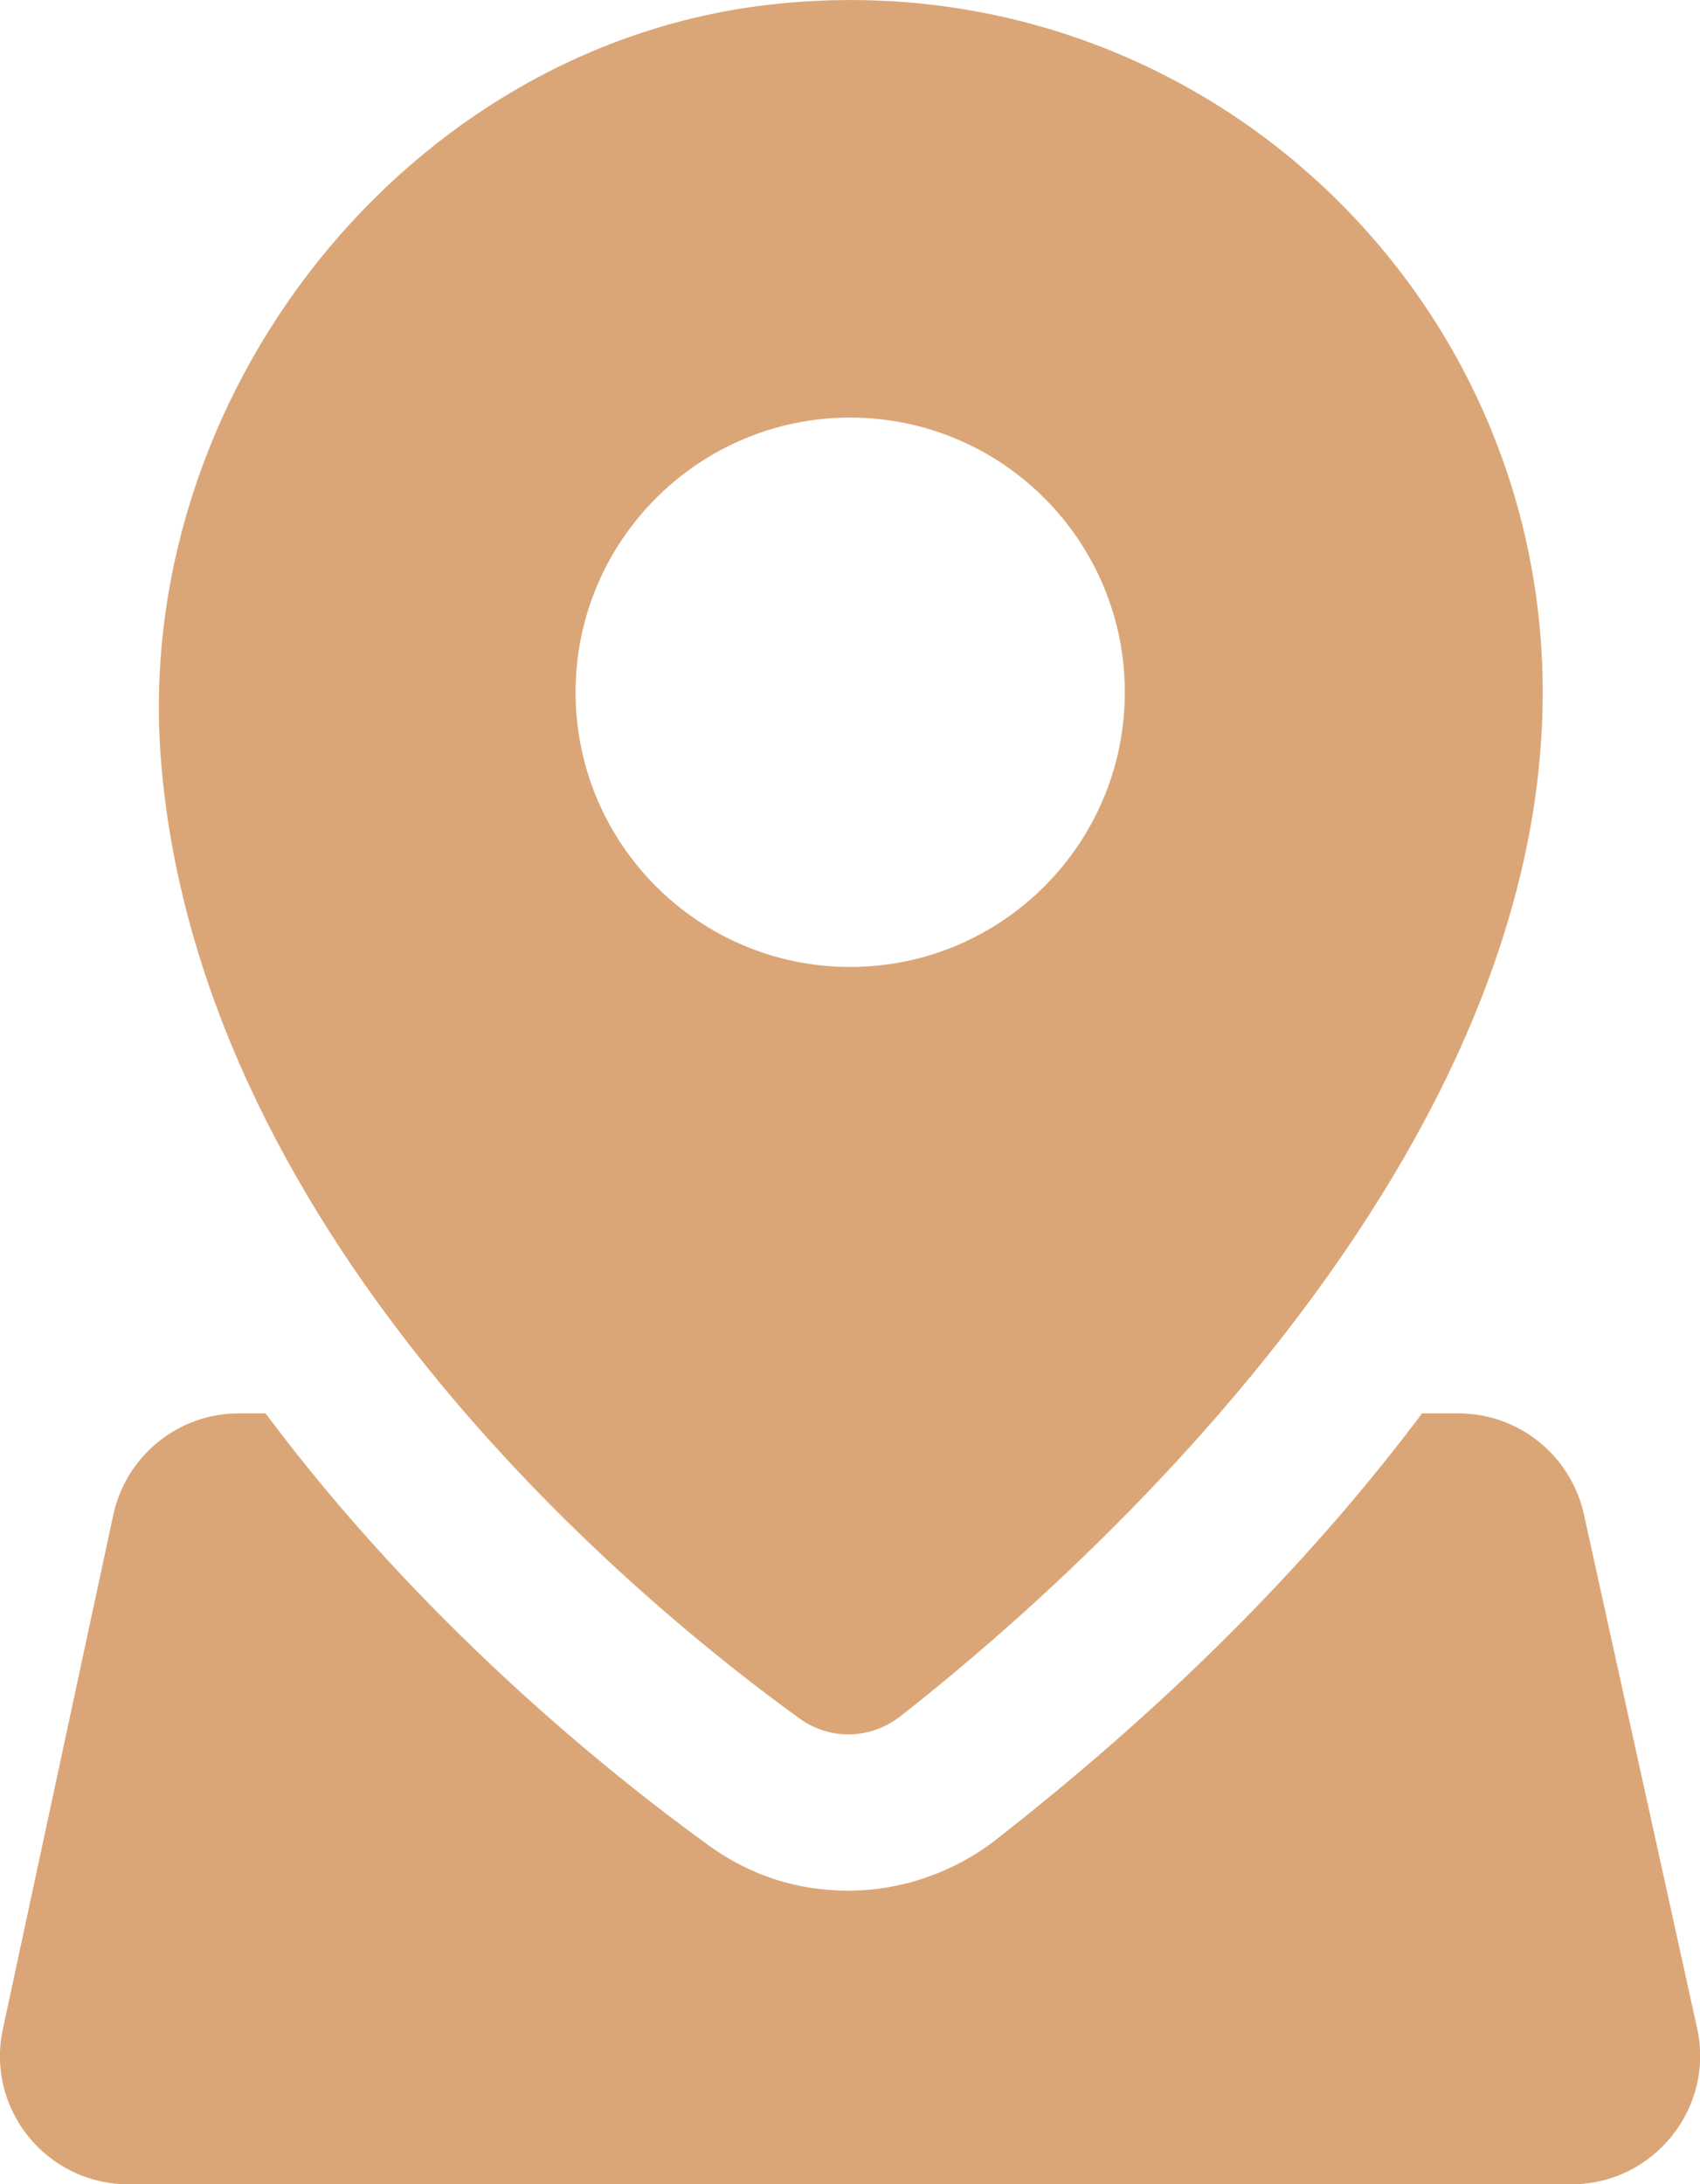 <?xml version="1.0" encoding="UTF-8"?>
<svg id="_图层_2" data-name="图层 2" xmlns="http://www.w3.org/2000/svg" viewBox="0 0 41.29 53.04">
  <defs>
    <style>
      .cls-1 {
        fill: #dba677;
        stroke-width: 0px;
      }
    </style>
  </defs>
  <g id="Layer_1" data-name="Layer 1">
    <g>
      <path class="cls-1" d="m18.81.1C9.88,1.05,3.14,9.64,3.92,18.59c1.02,11.73,11.8,20.47,15.5,23.14.73.53,1.71.51,2.43-.04,3.84-3,15.62-13.15,15.62-24.88C37.47,6.92,28.92-.98,18.81.1Zm1.84,23.38c-3.68,0-6.67-2.99-6.67-6.67s2.99-6.67,6.67-6.67,6.67,2.99,6.67,6.67-2.99,6.67-6.67,6.67Z"/>
      <path class="cls-1" d="m41.22,49.25l-2.75-12.48c-.32-1.43-1.58-2.45-3.05-2.45h-.88c-2.47,3.29-5.8,6.8-10.36,10.36-1.02.79-2.29,1.23-3.57,1.23s-2.4-.38-3.4-1.1c-2.57-1.86-7.03-5.49-10.76-10.49h-.65c-1.47,0-2.74,1.03-3.05,2.47L.07,49.27c-.42,1.94,1.06,3.77,3.05,3.77h35.05c1.99,0,3.48-1.85,3.05-3.79Z"/>
    </g>
  </g>
</svg>